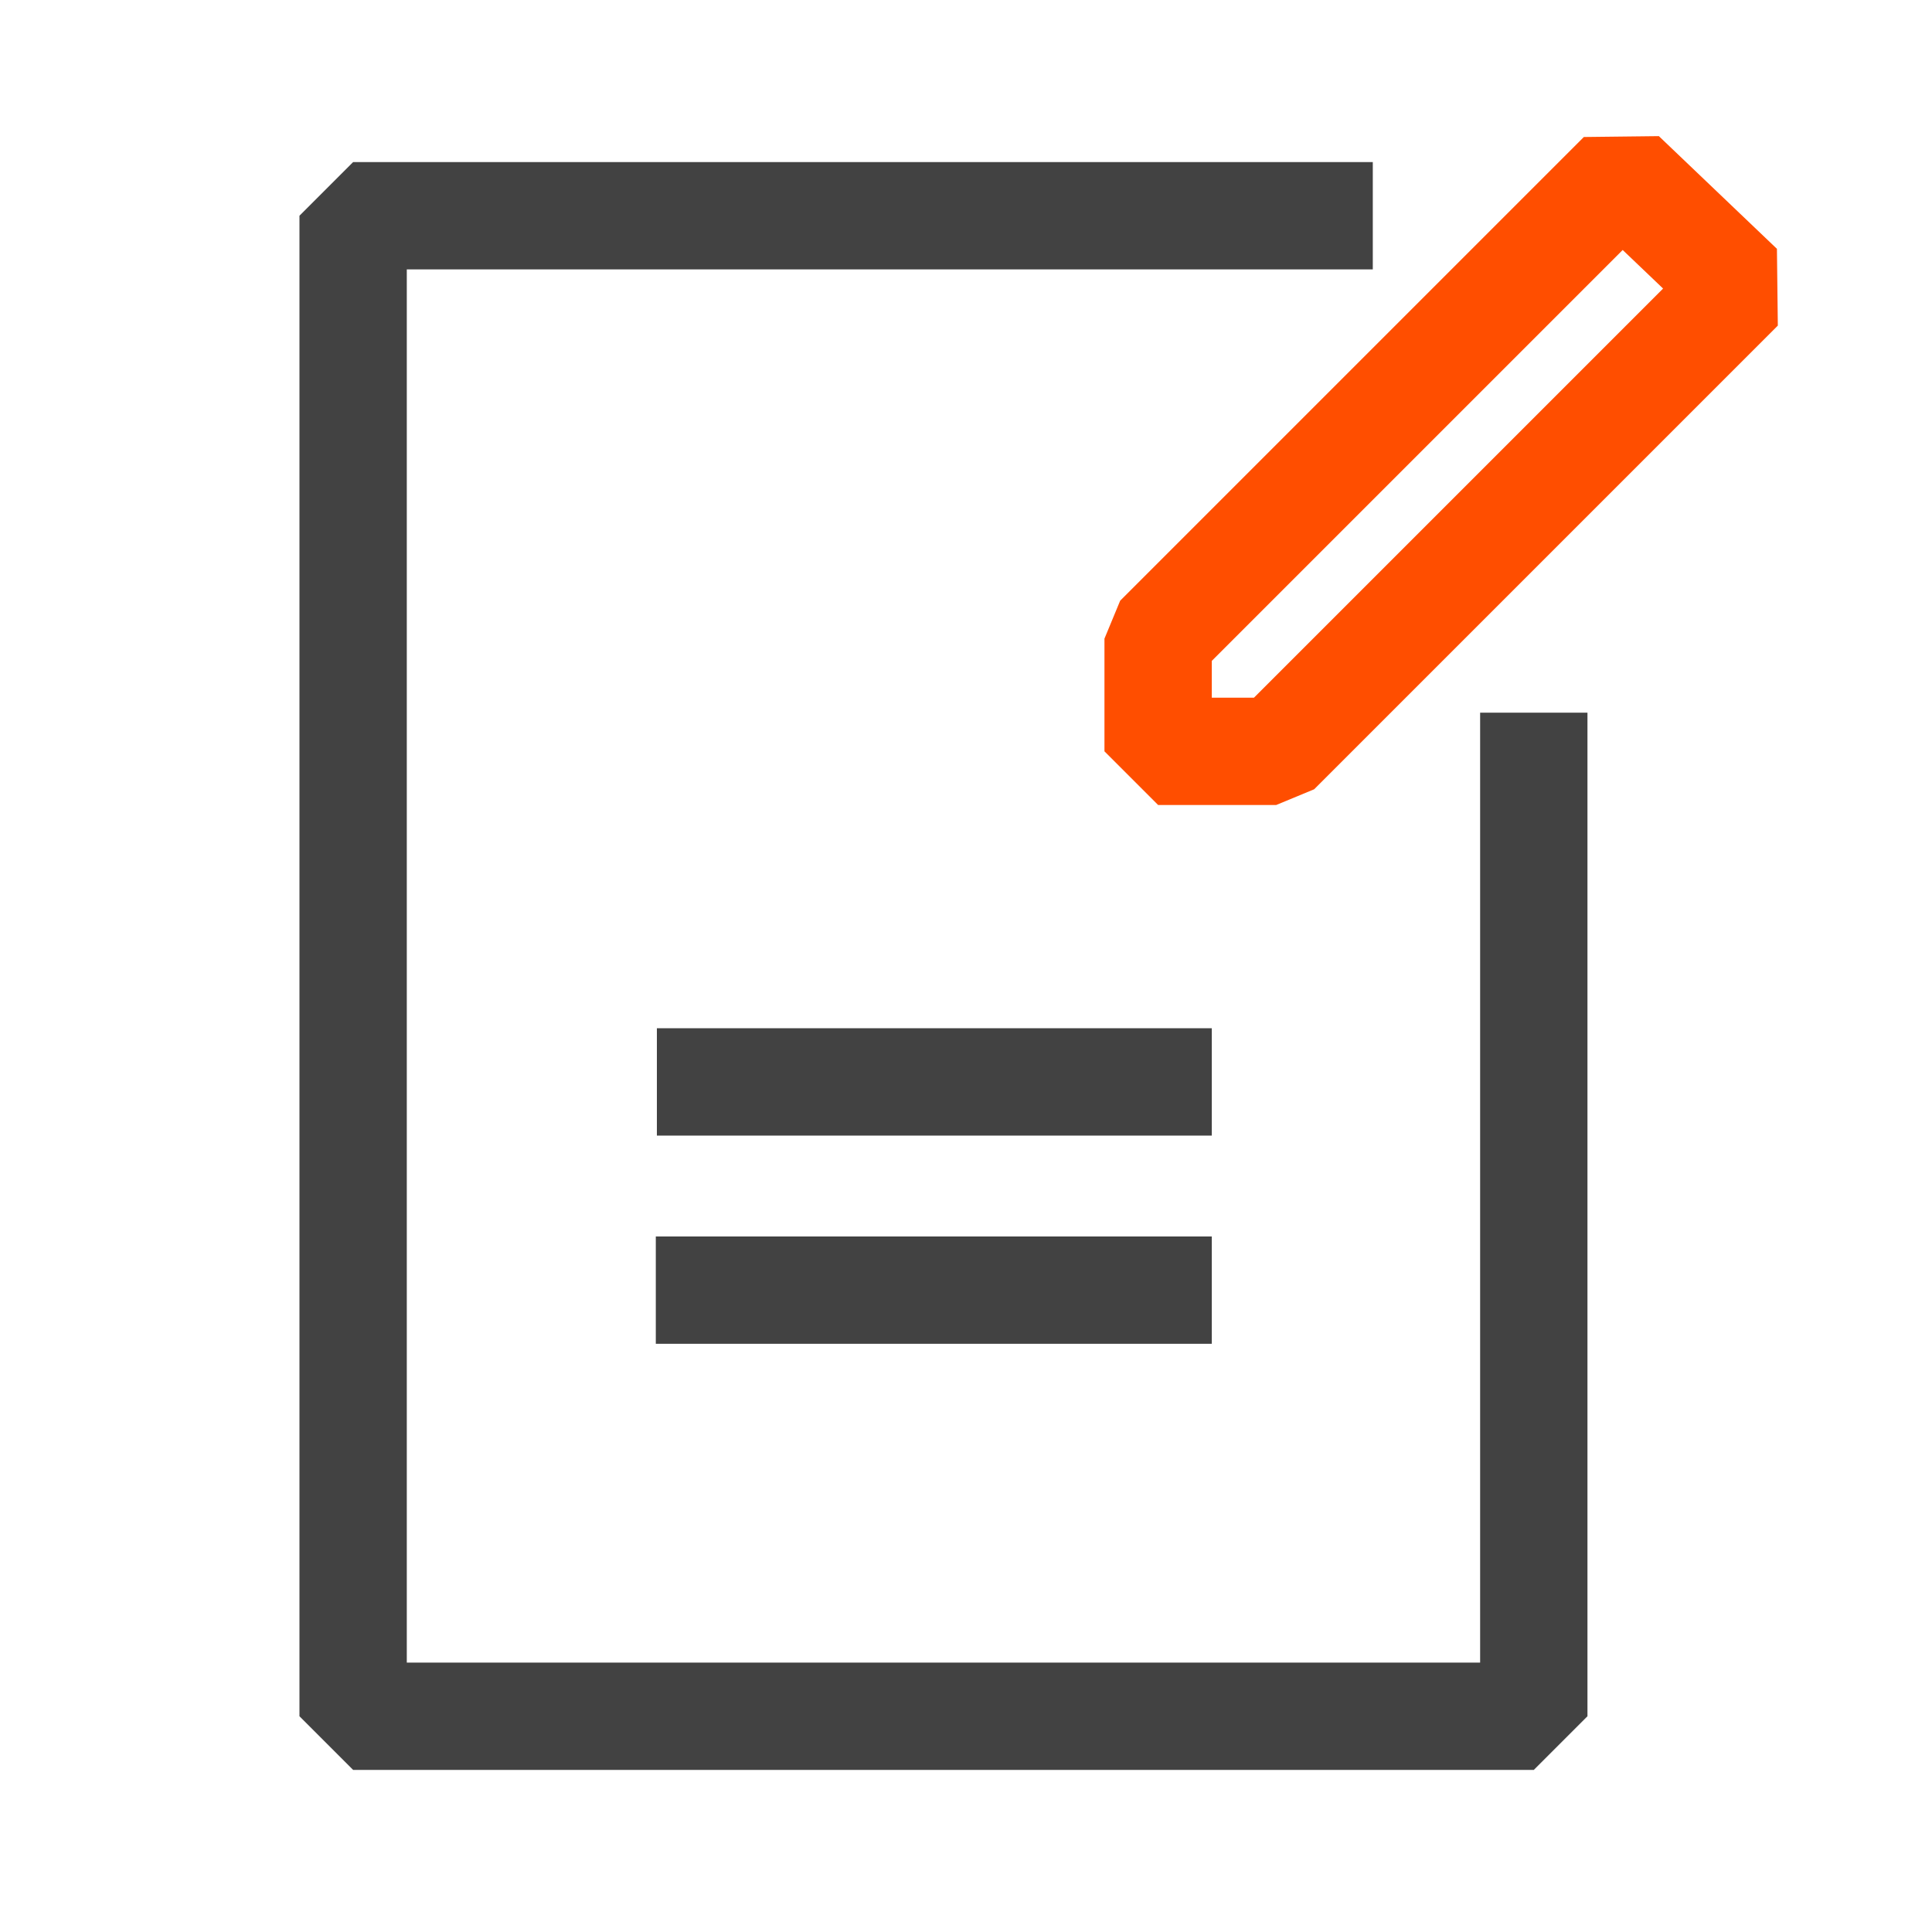 <?xml version="1.0" encoding="UTF-8"?><svg id="Icons" xmlns="http://www.w3.org/2000/svg" viewBox="0 0 18 18"><defs><style>.cls-1{stroke:#424242;}.cls-1,.cls-2{fill:none;stroke-linejoin:bevel;}.cls-2{stroke:#ff4e00;}</style></defs><polyline class="cls-1" points="12.79 2.01 3.29 2.01 3.29 15.99 14.29 15.99 14.29 6.64"/><line class="cls-1" x1="6.11" y1="12.02" x2="11.29" y2="12.02"/><line class="cls-1" x1="6.12" y1="10.08" x2="11.29" y2="10.08"/><polygon class="cls-2" points="16.21 2.68 11.89 7 10.79 7 10.79 5.95 15.11 1.63 16.21 2.68"/></svg>